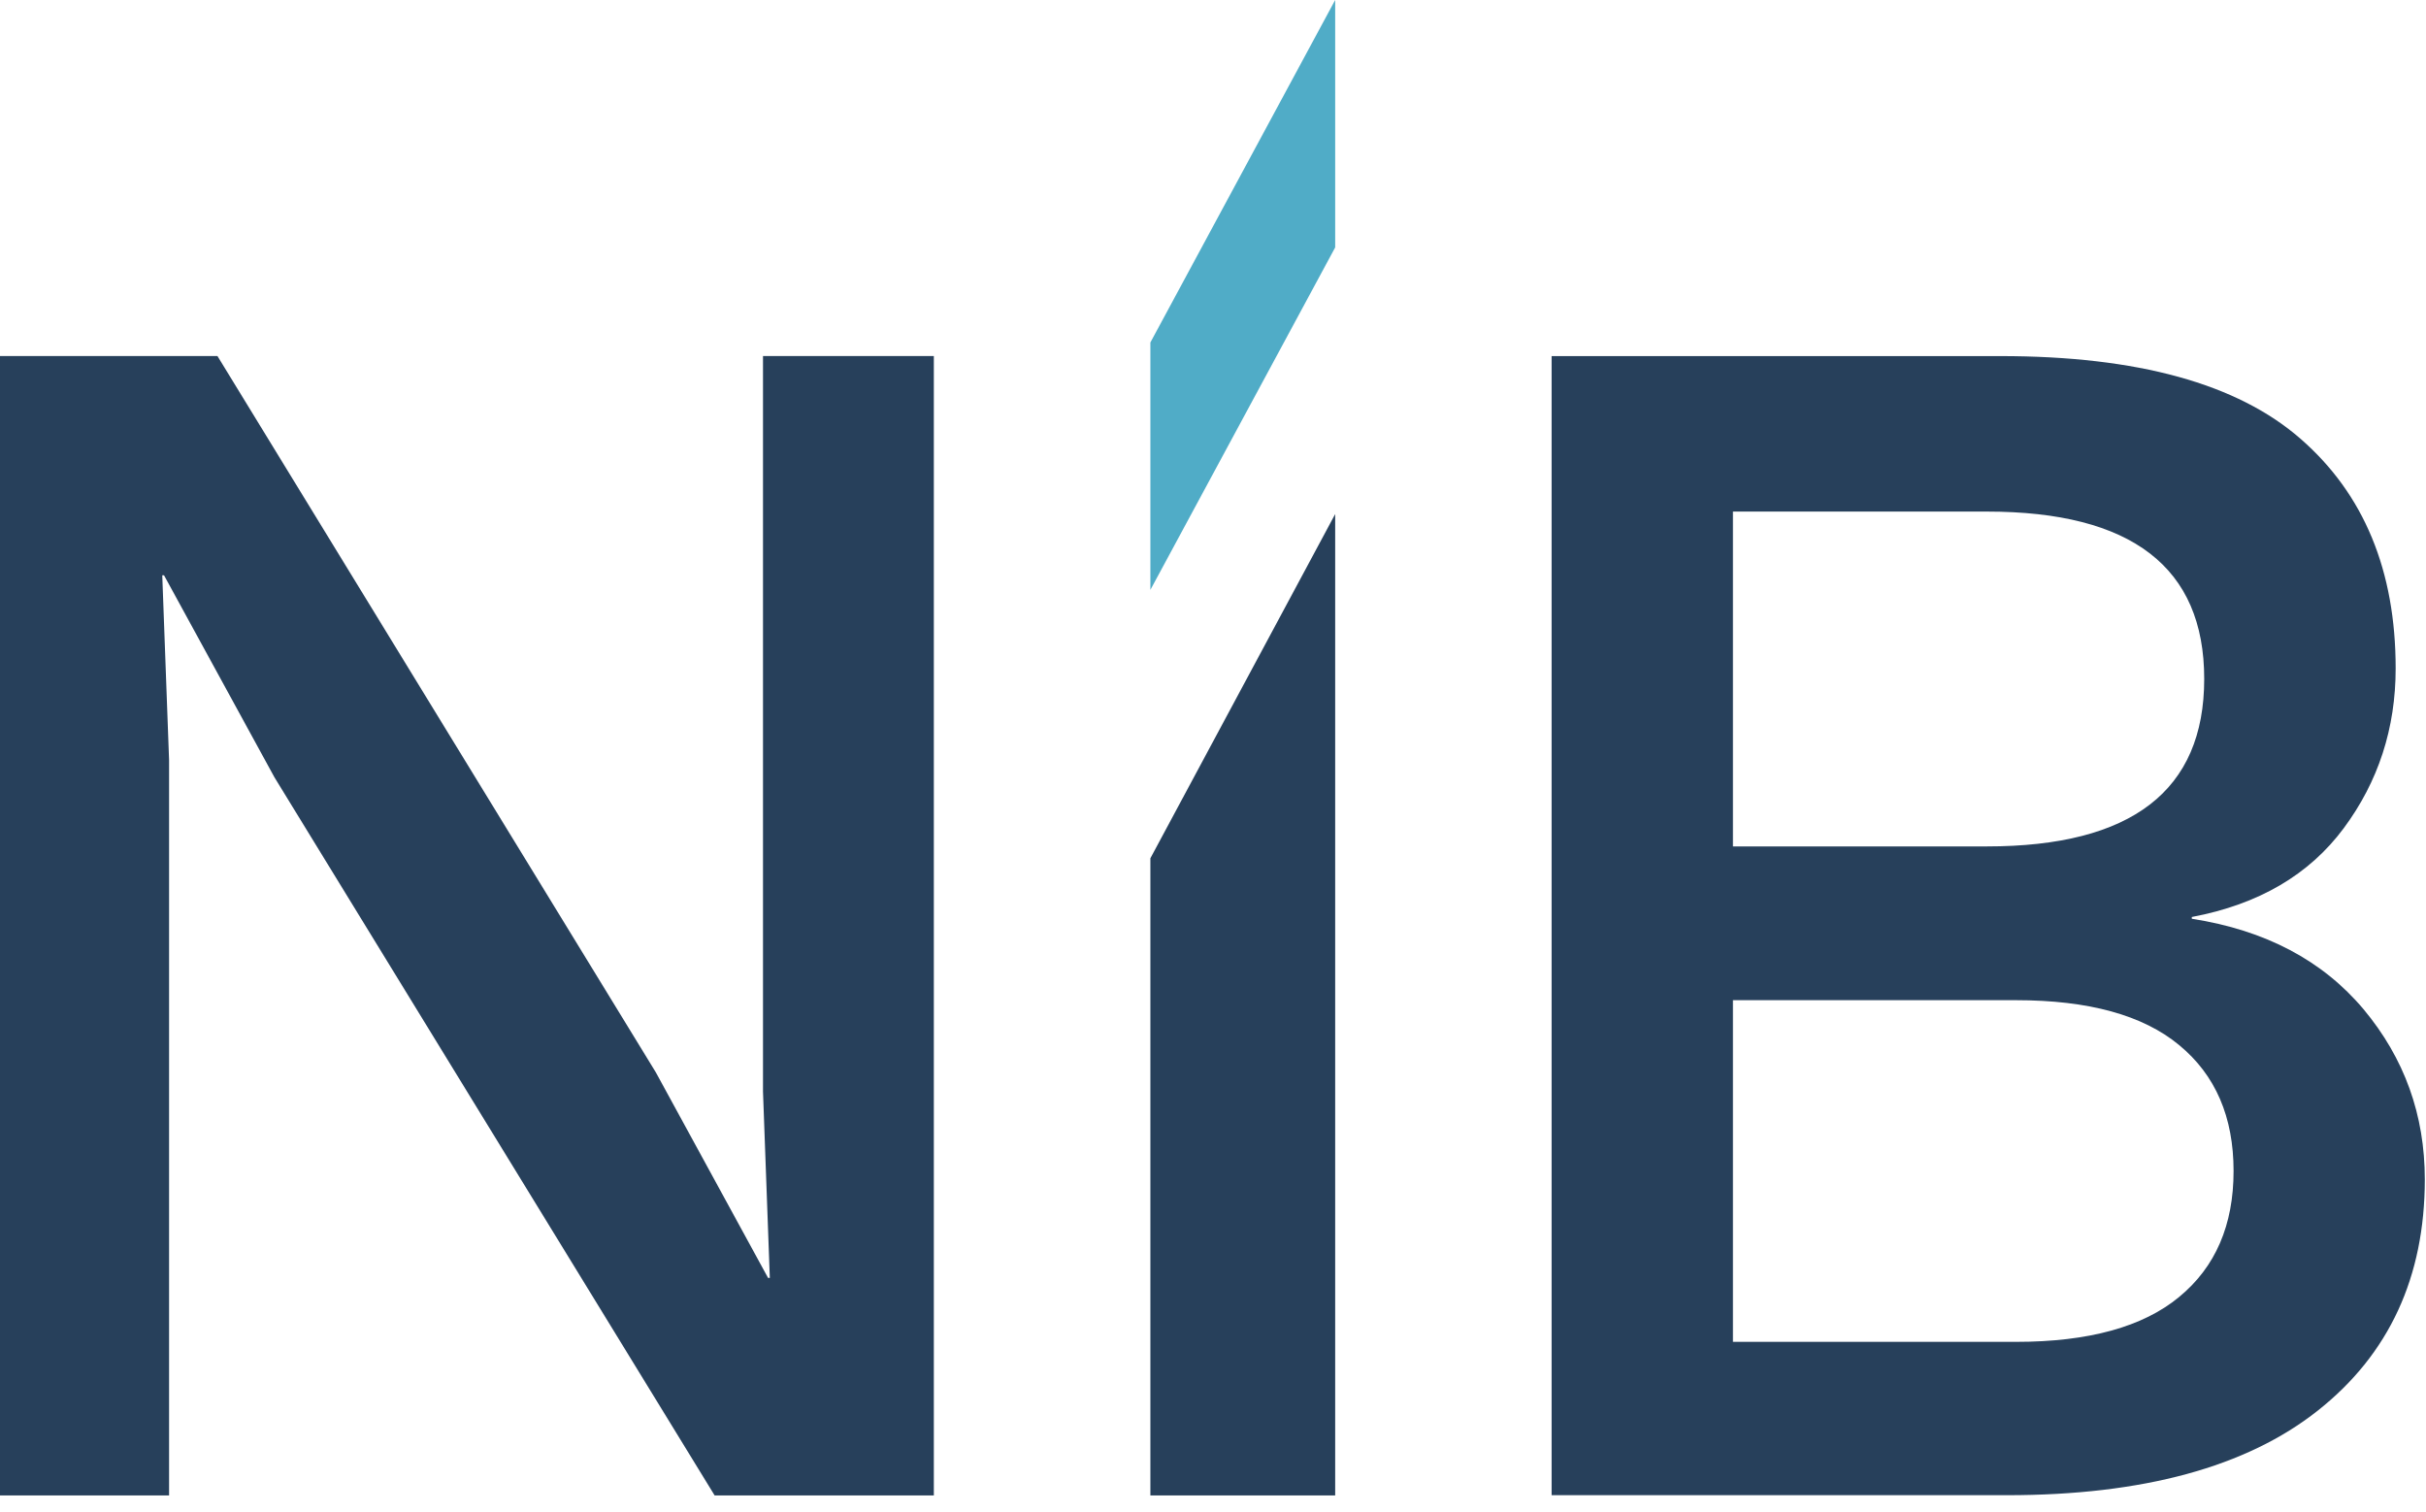 <svg xmlns="http://www.w3.org/2000/svg" width="69" height="43" viewBox="0 0 69 43" fill="none"><path d="M26.56 10.126V42.529H20.325L7.805 22.105L4.665 16.361H4.615L4.809 21.618V42.529H0V10.126H6.185L18.655 30.501L21.845 36.343H21.895L21.701 31.043V10.126H26.56Z" fill="#27405B"></path><path d="M44.131 42.529V10.127H56.894C60.791 10.127 63.638 10.911 65.434 12.481C67.236 14.051 68.137 16.229 68.137 19.009C68.137 20.712 67.645 22.226 66.661 23.553C65.677 24.879 64.24 25.72 62.339 26.079V26.129C64.433 26.455 66.059 27.317 67.225 28.704C68.386 30.097 68.966 31.706 68.966 33.541C68.966 36.321 67.949 38.516 65.92 40.119C63.892 41.722 60.946 42.523 57.082 42.523H44.131V42.529ZM49.288 24.072H56.507C60.63 24.072 62.692 22.486 62.692 19.308C62.692 16.135 60.63 14.549 56.507 14.549H49.288V24.072ZM49.288 38.162H57.342C59.403 38.162 60.951 37.736 61.979 36.885C63.013 36.034 63.527 34.84 63.527 33.303C63.527 31.767 63.013 30.573 61.979 29.722C60.951 28.87 59.403 28.445 57.342 28.445H49.288V38.162Z" fill="#27405B"></path><path d="M32.719 24.409V42.529H37.975V14.62L32.719 24.409Z" fill="#27405B"></path><path d="M37.975 0L32.719 9.74V16.776L37.975 7.037V0Z" fill="#50ACC7"></path></svg>